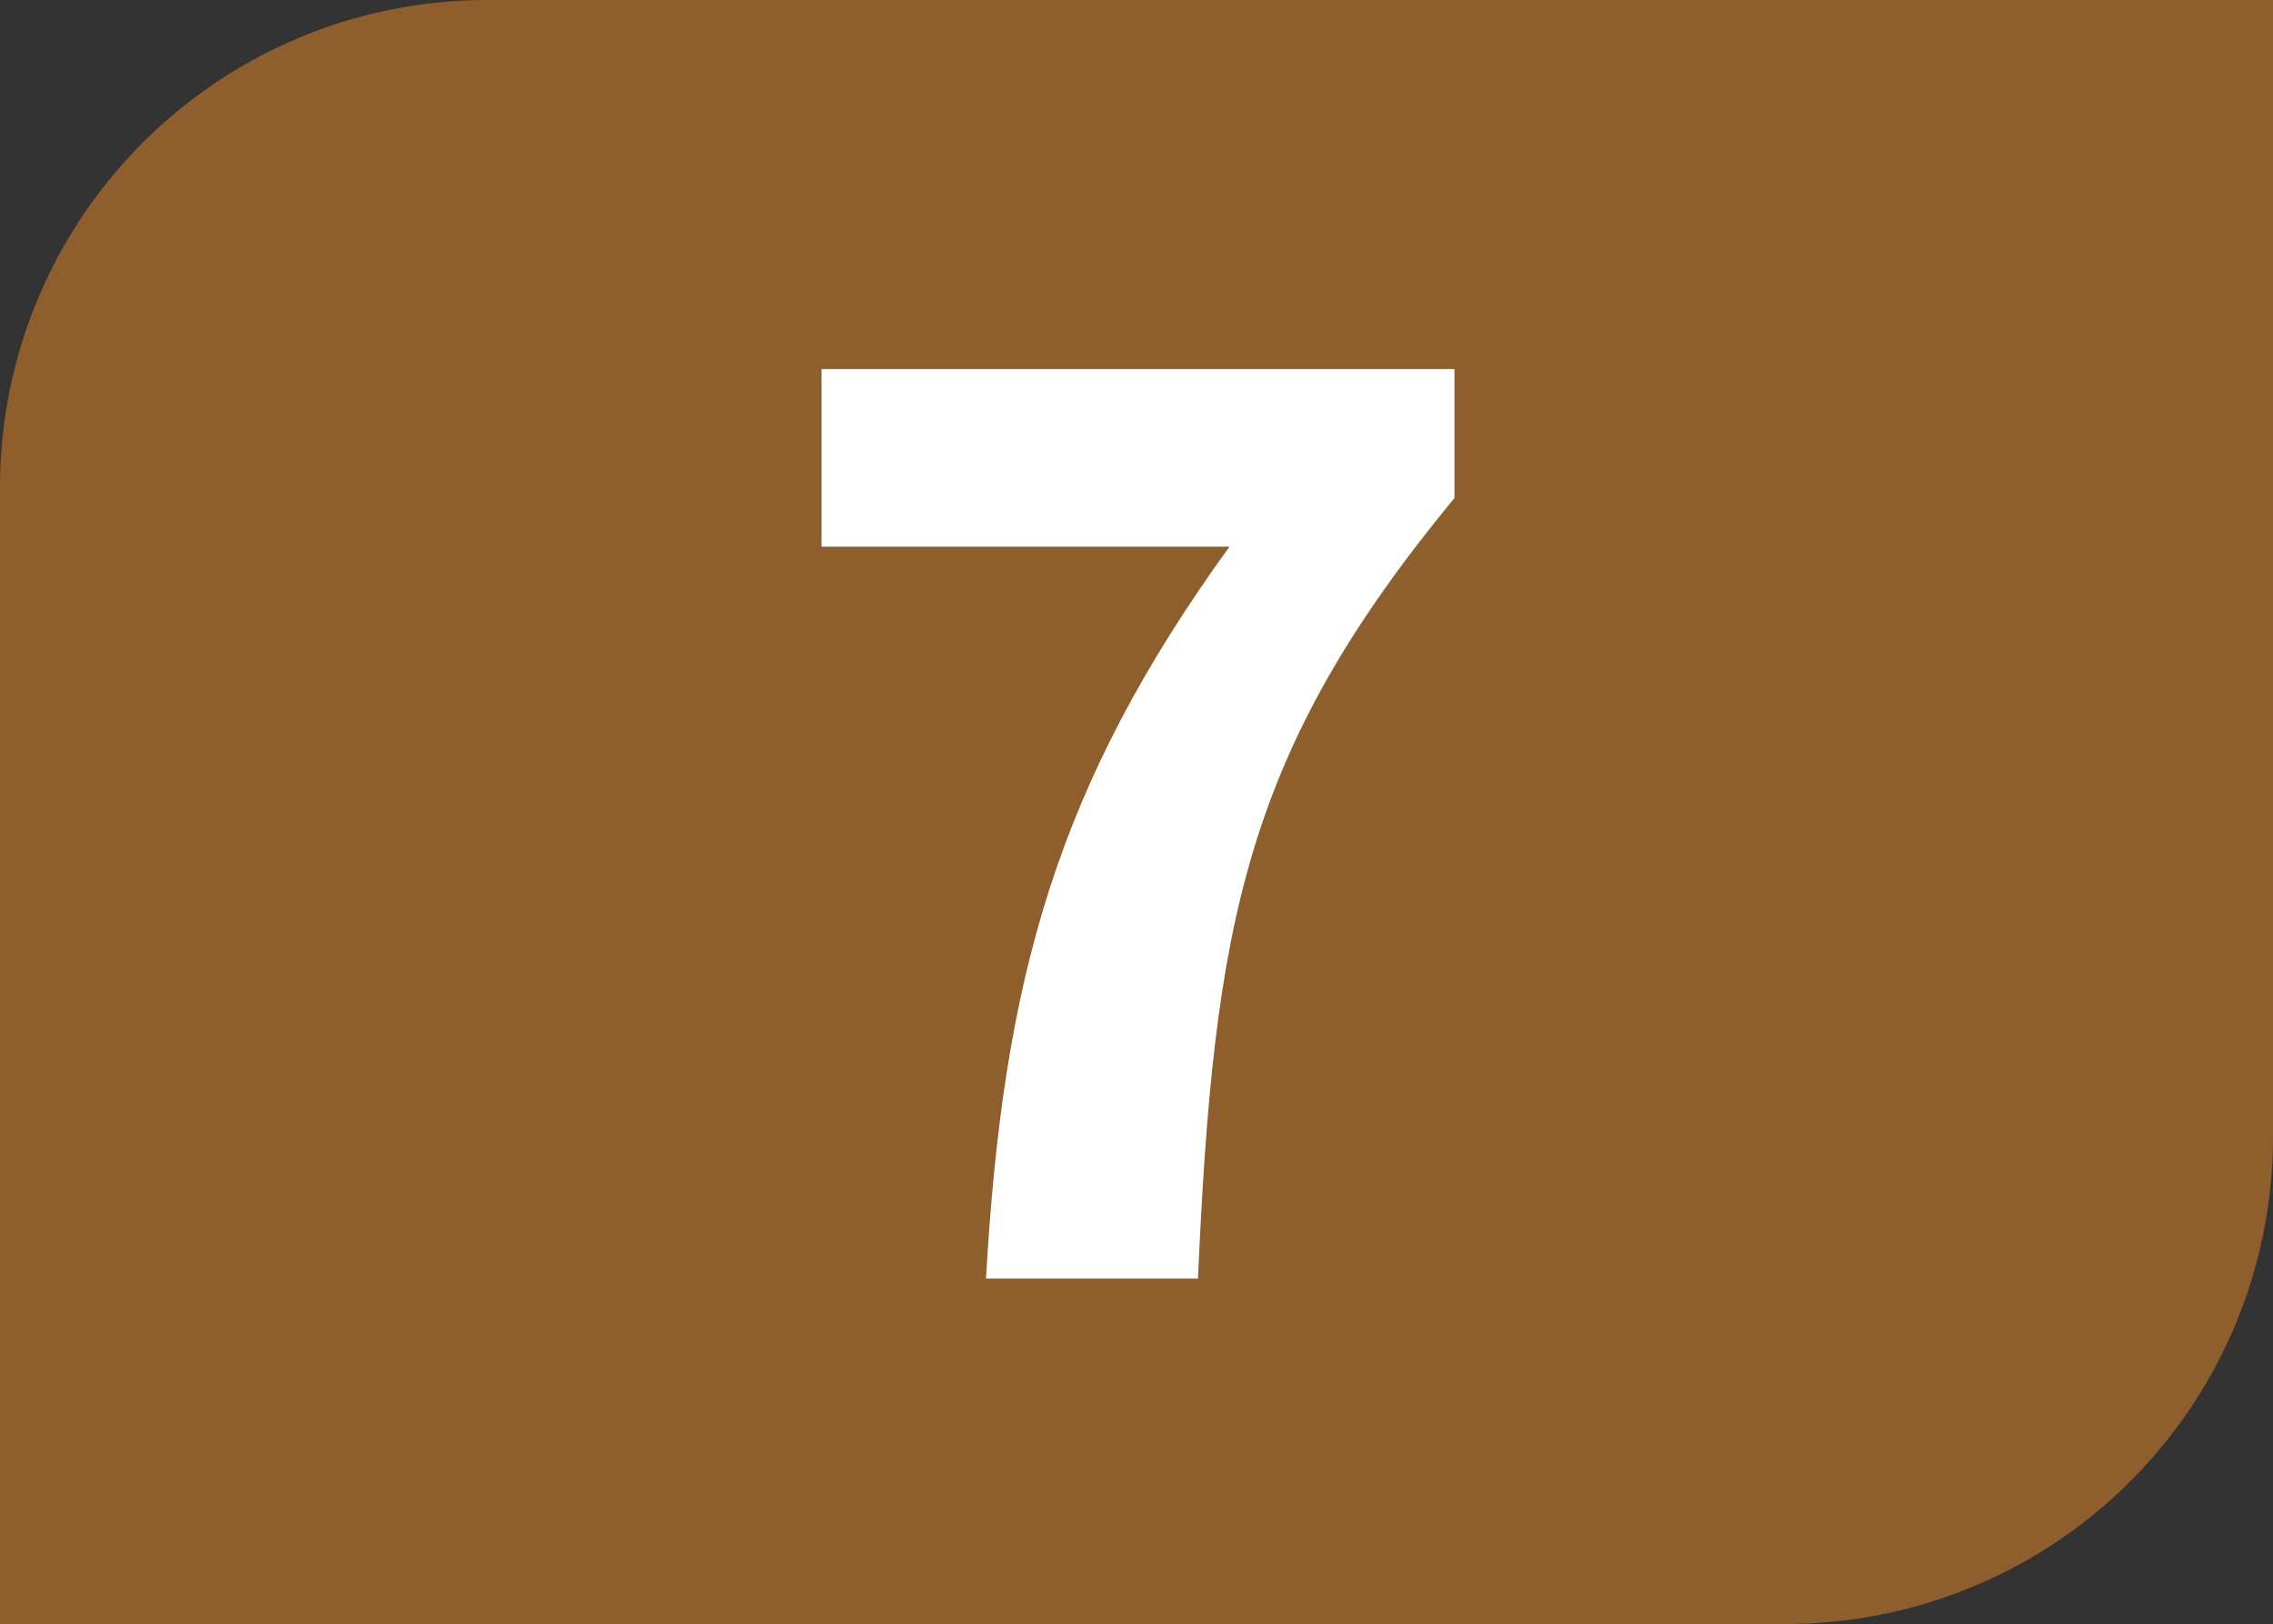 <svg id="Calque_1" data-name="Calque 1" xmlns="http://www.w3.org/2000/svg" viewBox="0 0 816.08 583.01"><rect x="0" y="0" width="816.08" height="583.01" fill="#333333" stroke="none"/><defs><style>.cls-1{fill:#8e5f2c;}.cls-2{fill:#fff;}</style></defs><path class="cls-1" d="M828.07,414V5.88H186.9A174.9,174.9,0,0,0,12,180.79V588.88H653.16A174.89,174.89,0,0,0,828.07,414" transform="translate(-11.99 -5.88)"/><path class="cls-2" d="M453.44,202.14H306.94V138.36H534.19v46.3c-75.54,91.57-86.37,152.75-92.09,280.22H366c6.14-108.53,25.7-177.41,87.4-262.74" transform="translate(-11.99 -5.88)"/></svg>